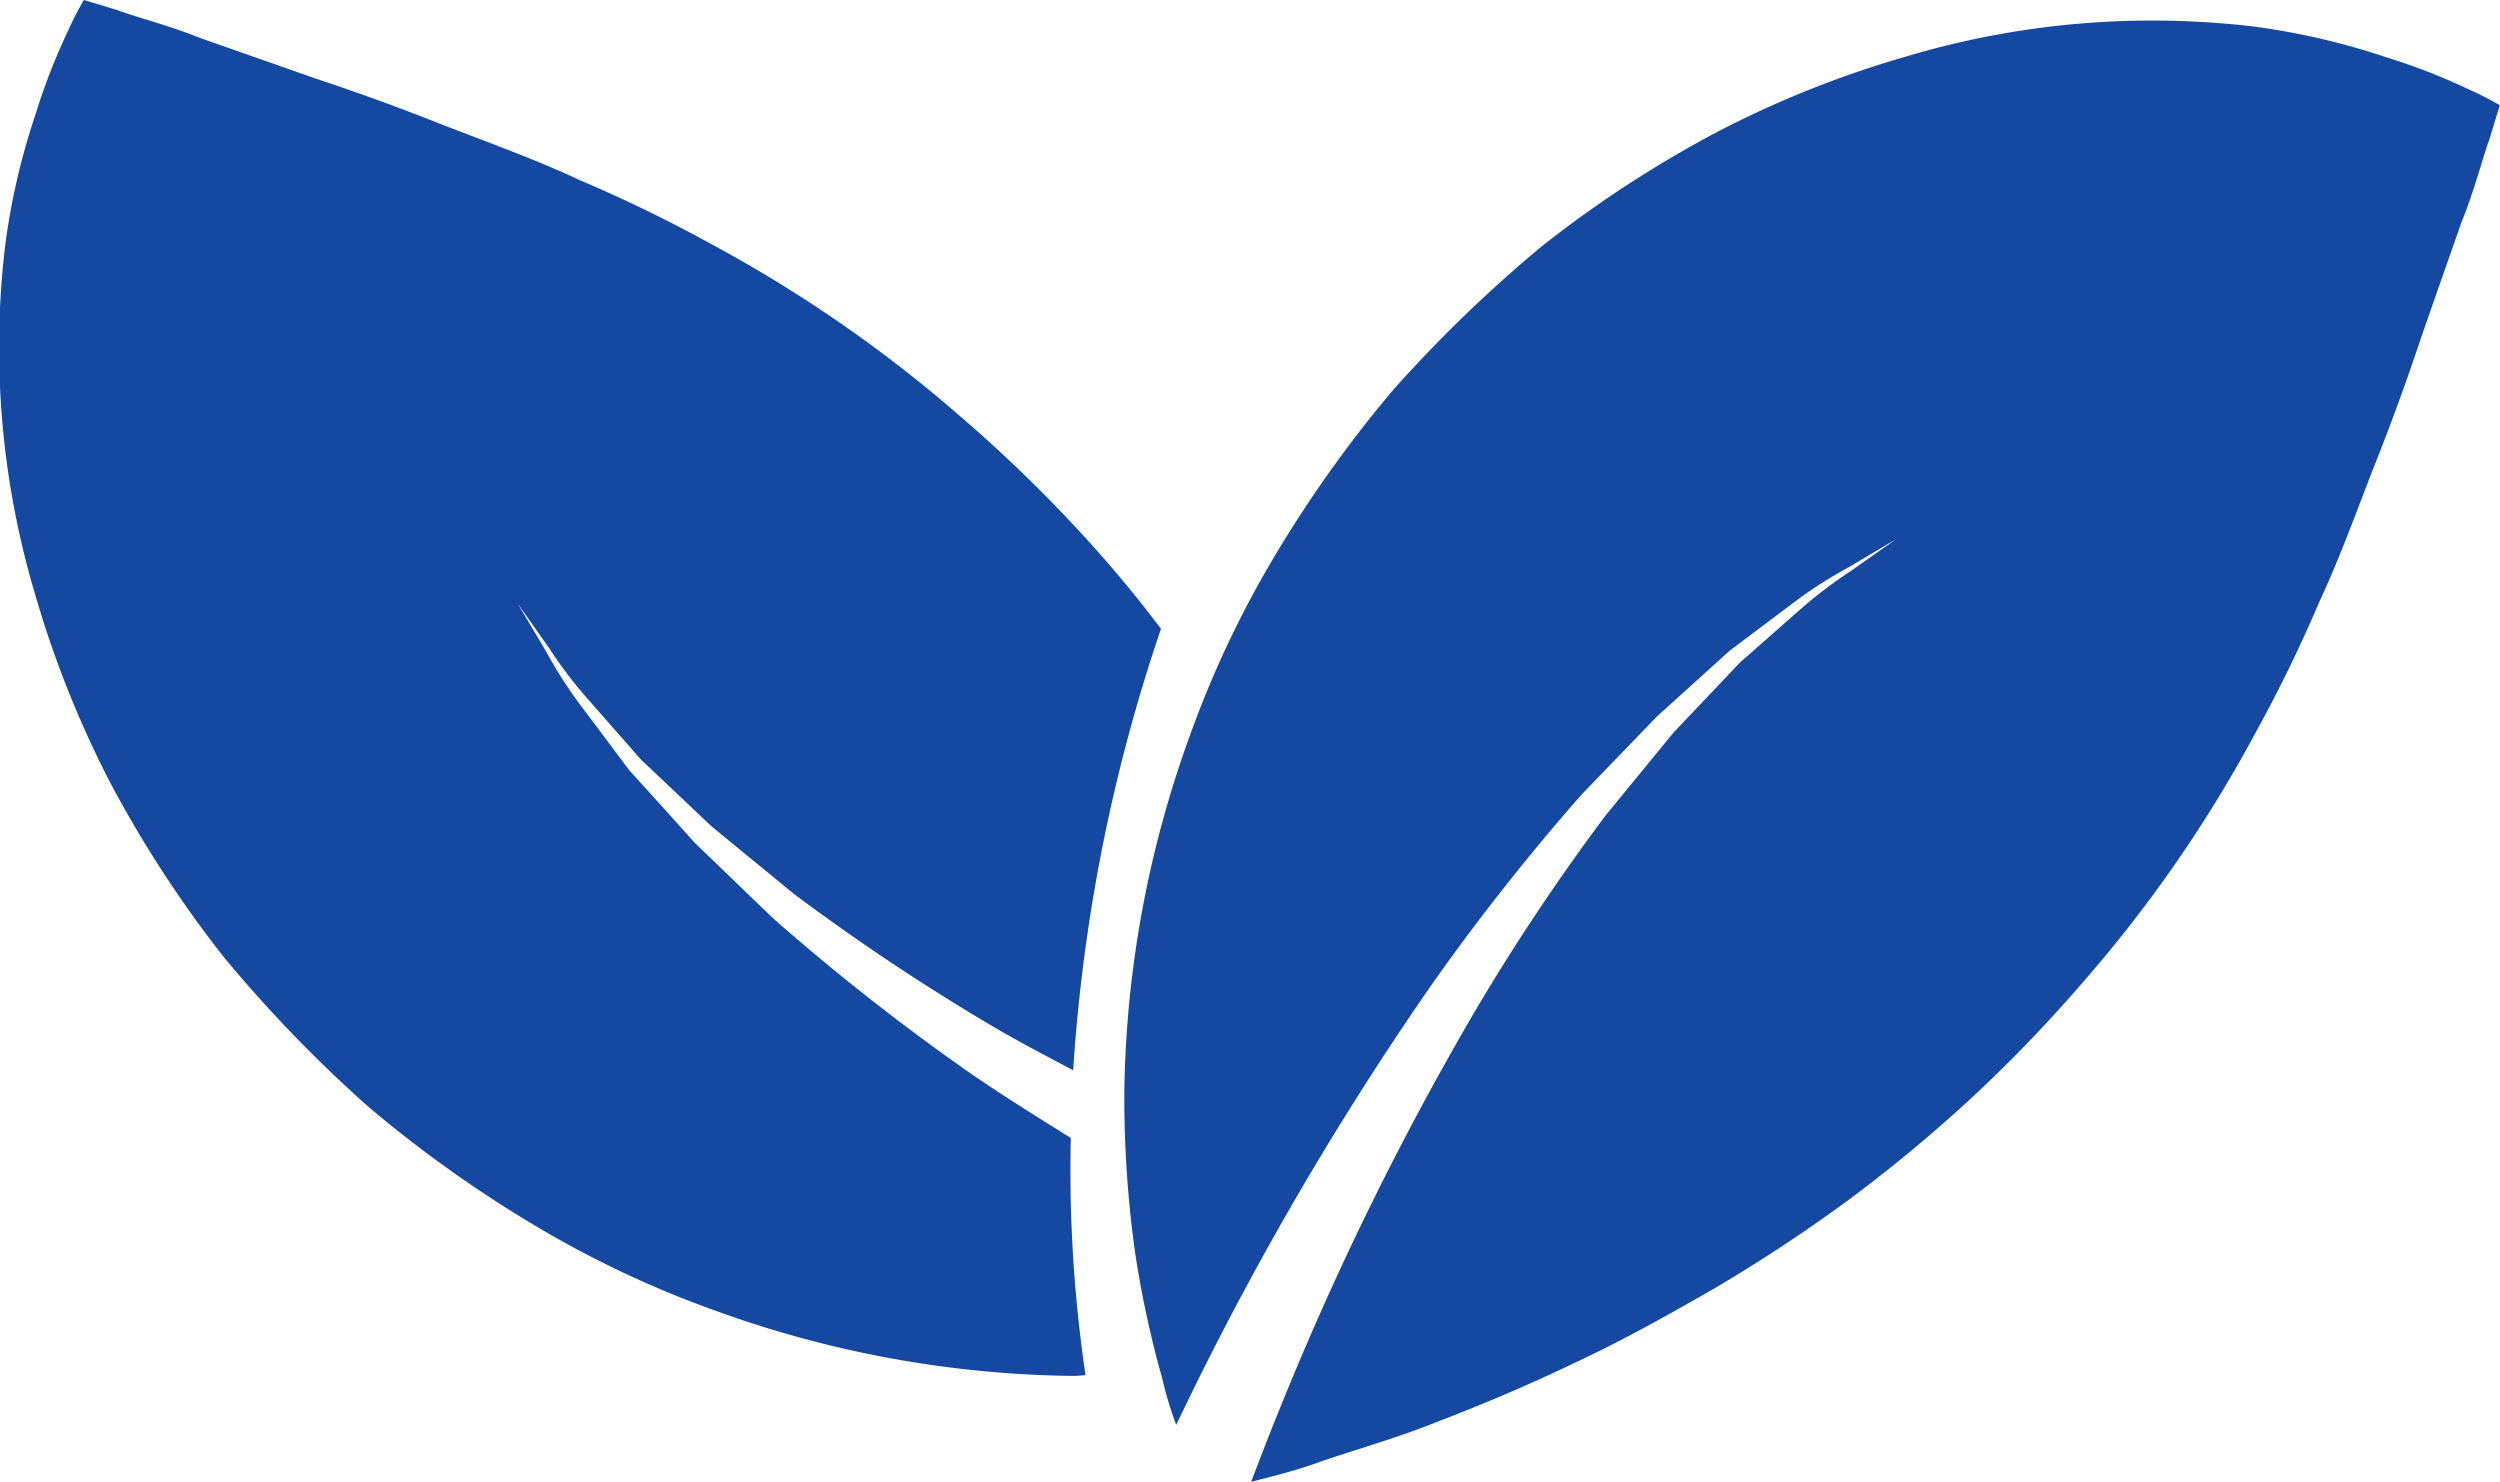 <svg xmlns="http://www.w3.org/2000/svg" width="145" height="85.953" viewBox="0 0 145 85.953"><defs><style>.a{fill:#1548a0;}</style></defs><g transform="translate(-254.973 -537.728)"><path class="a" d="M382.239,542.653a35.776,35.776,0,0,0-4.857-1.9,41.264,41.264,0,0,0-7.662-1.786,49.931,49.931,0,0,0-20.33,1.768,59.137,59.137,0,0,0-10.848,4.343,67.144,67.144,0,0,0-10.1,6.575,79.683,79.683,0,0,0-8.7,8.4,72.326,72.326,0,0,0-6.891,9.674,59.349,59.349,0,0,0-4.9,10.4,62.767,62.767,0,0,0-3.789,20.725,65.12,65.12,0,0,0,.609,9.1,58.938,58.938,0,0,0,1.583,7.389,21.769,21.769,0,0,0,.819,2.723c.529-1.1,1.1-2.282,1.739-3.553a182.615,182.615,0,0,1,13.212-22.172,132.675,132.675,0,0,1,8.535-10.807c1.527-1.584,3.007-3.115,4.4-4.56,1.49-1.347,2.907-2.621,4.2-3.8,1.405-1.054,2.686-2.018,3.826-2.875a24.95,24.95,0,0,1,3.1-1.979c1.743-1.035,2.742-1.625,2.742-1.625s-.952.671-2.61,1.835a27.153,27.153,0,0,0-2.907,2.2c-1.051.929-2.24,1.977-3.541,3.122-1.194,1.262-2.483,2.616-3.843,4.051-1.254,1.527-2.573,3.139-3.941,4.808a125.1,125.1,0,0,0-7.506,11.23,176.16,176.16,0,0,0-11.173,22.626c-.736,1.79-1.352,3.392-1.887,4.806,1.118-.3,2.536-.623,4.063-1.187,1.941-.672,4.449-1.368,6.871-2.353,2.483-.952,5.132-2.068,7.8-3.351,2.714-1.257,5.358-2.74,8.07-4.293a92.166,92.166,0,0,0,7.812-5.146,86.672,86.672,0,0,0,7.157-5.932,83.026,83.026,0,0,0,6.347-6.578,78.066,78.066,0,0,0,10.067-14.487,83.568,83.568,0,0,0,3.78-7.746c1.179-2.511,2.175-5.3,3.178-7.861,1-2.512,1.925-5.057,2.747-7.535.89-2.555,1.673-4.779,2.313-6.607.745-1.819,1.216-3.719,1.629-4.84.388-1.266.586-1.932.586-1.932A17.367,17.367,0,0,0,382.239,542.653Z" transform="translate(16.021 0.306)"/><path class="a" d="M310.647,599.552a130.515,130.515,0,0,1-10.8-8.532c-1.583-1.517-3.111-3-4.563-4.393-1.348-1.5-2.617-2.909-3.8-4.208-1.053-1.4-2.011-2.691-2.871-3.826a26.342,26.342,0,0,1-1.978-3.1c-1.038-1.746-1.628-2.75-1.628-2.75s.672.951,1.84,2.609a25,25,0,0,0,2.2,2.9c.931,1.059,1.977,2.251,3.121,3.548,1.259,1.189,2.617,2.476,4.054,3.838,1.525,1.257,3.141,2.576,4.807,3.943a127.061,127.061,0,0,0,11.227,7.5c1.641.98,3.3,1.845,4.962,2.72A98.963,98.963,0,0,1,322.31,574.2a72.837,72.837,0,0,0-4.887-5.825,82.691,82.691,0,0,0-6.585-6.351,78.793,78.793,0,0,0-14.482-10.069,84.286,84.286,0,0,0-7.749-3.776c-2.51-1.177-5.3-2.183-7.856-3.171-2.514-1-5.058-1.926-7.537-2.745-2.553-.9-4.773-1.676-6.609-2.323-1.819-.738-3.725-1.209-4.839-1.631-1.259-.379-1.93-.583-1.93-.583a18.484,18.484,0,0,0-.883,1.715,36.069,36.069,0,0,0-1.9,4.861,40.15,40.15,0,0,0-1.779,7.657A50.077,50.077,0,0,0,257.04,572.3a59.944,59.944,0,0,0,4.342,10.852,67.653,67.653,0,0,0,6.583,10.1,79.045,79.045,0,0,0,8.4,8.691,71.742,71.742,0,0,0,9.682,6.894,58.813,58.813,0,0,0,10.393,4.9,62.661,62.661,0,0,0,20.721,3.794c.276,0,.512-.025.773-.042a81.414,81.414,0,0,1-.855-13.761C314.938,602.389,312.785,601.064,310.647,599.552Z"/></g></svg>